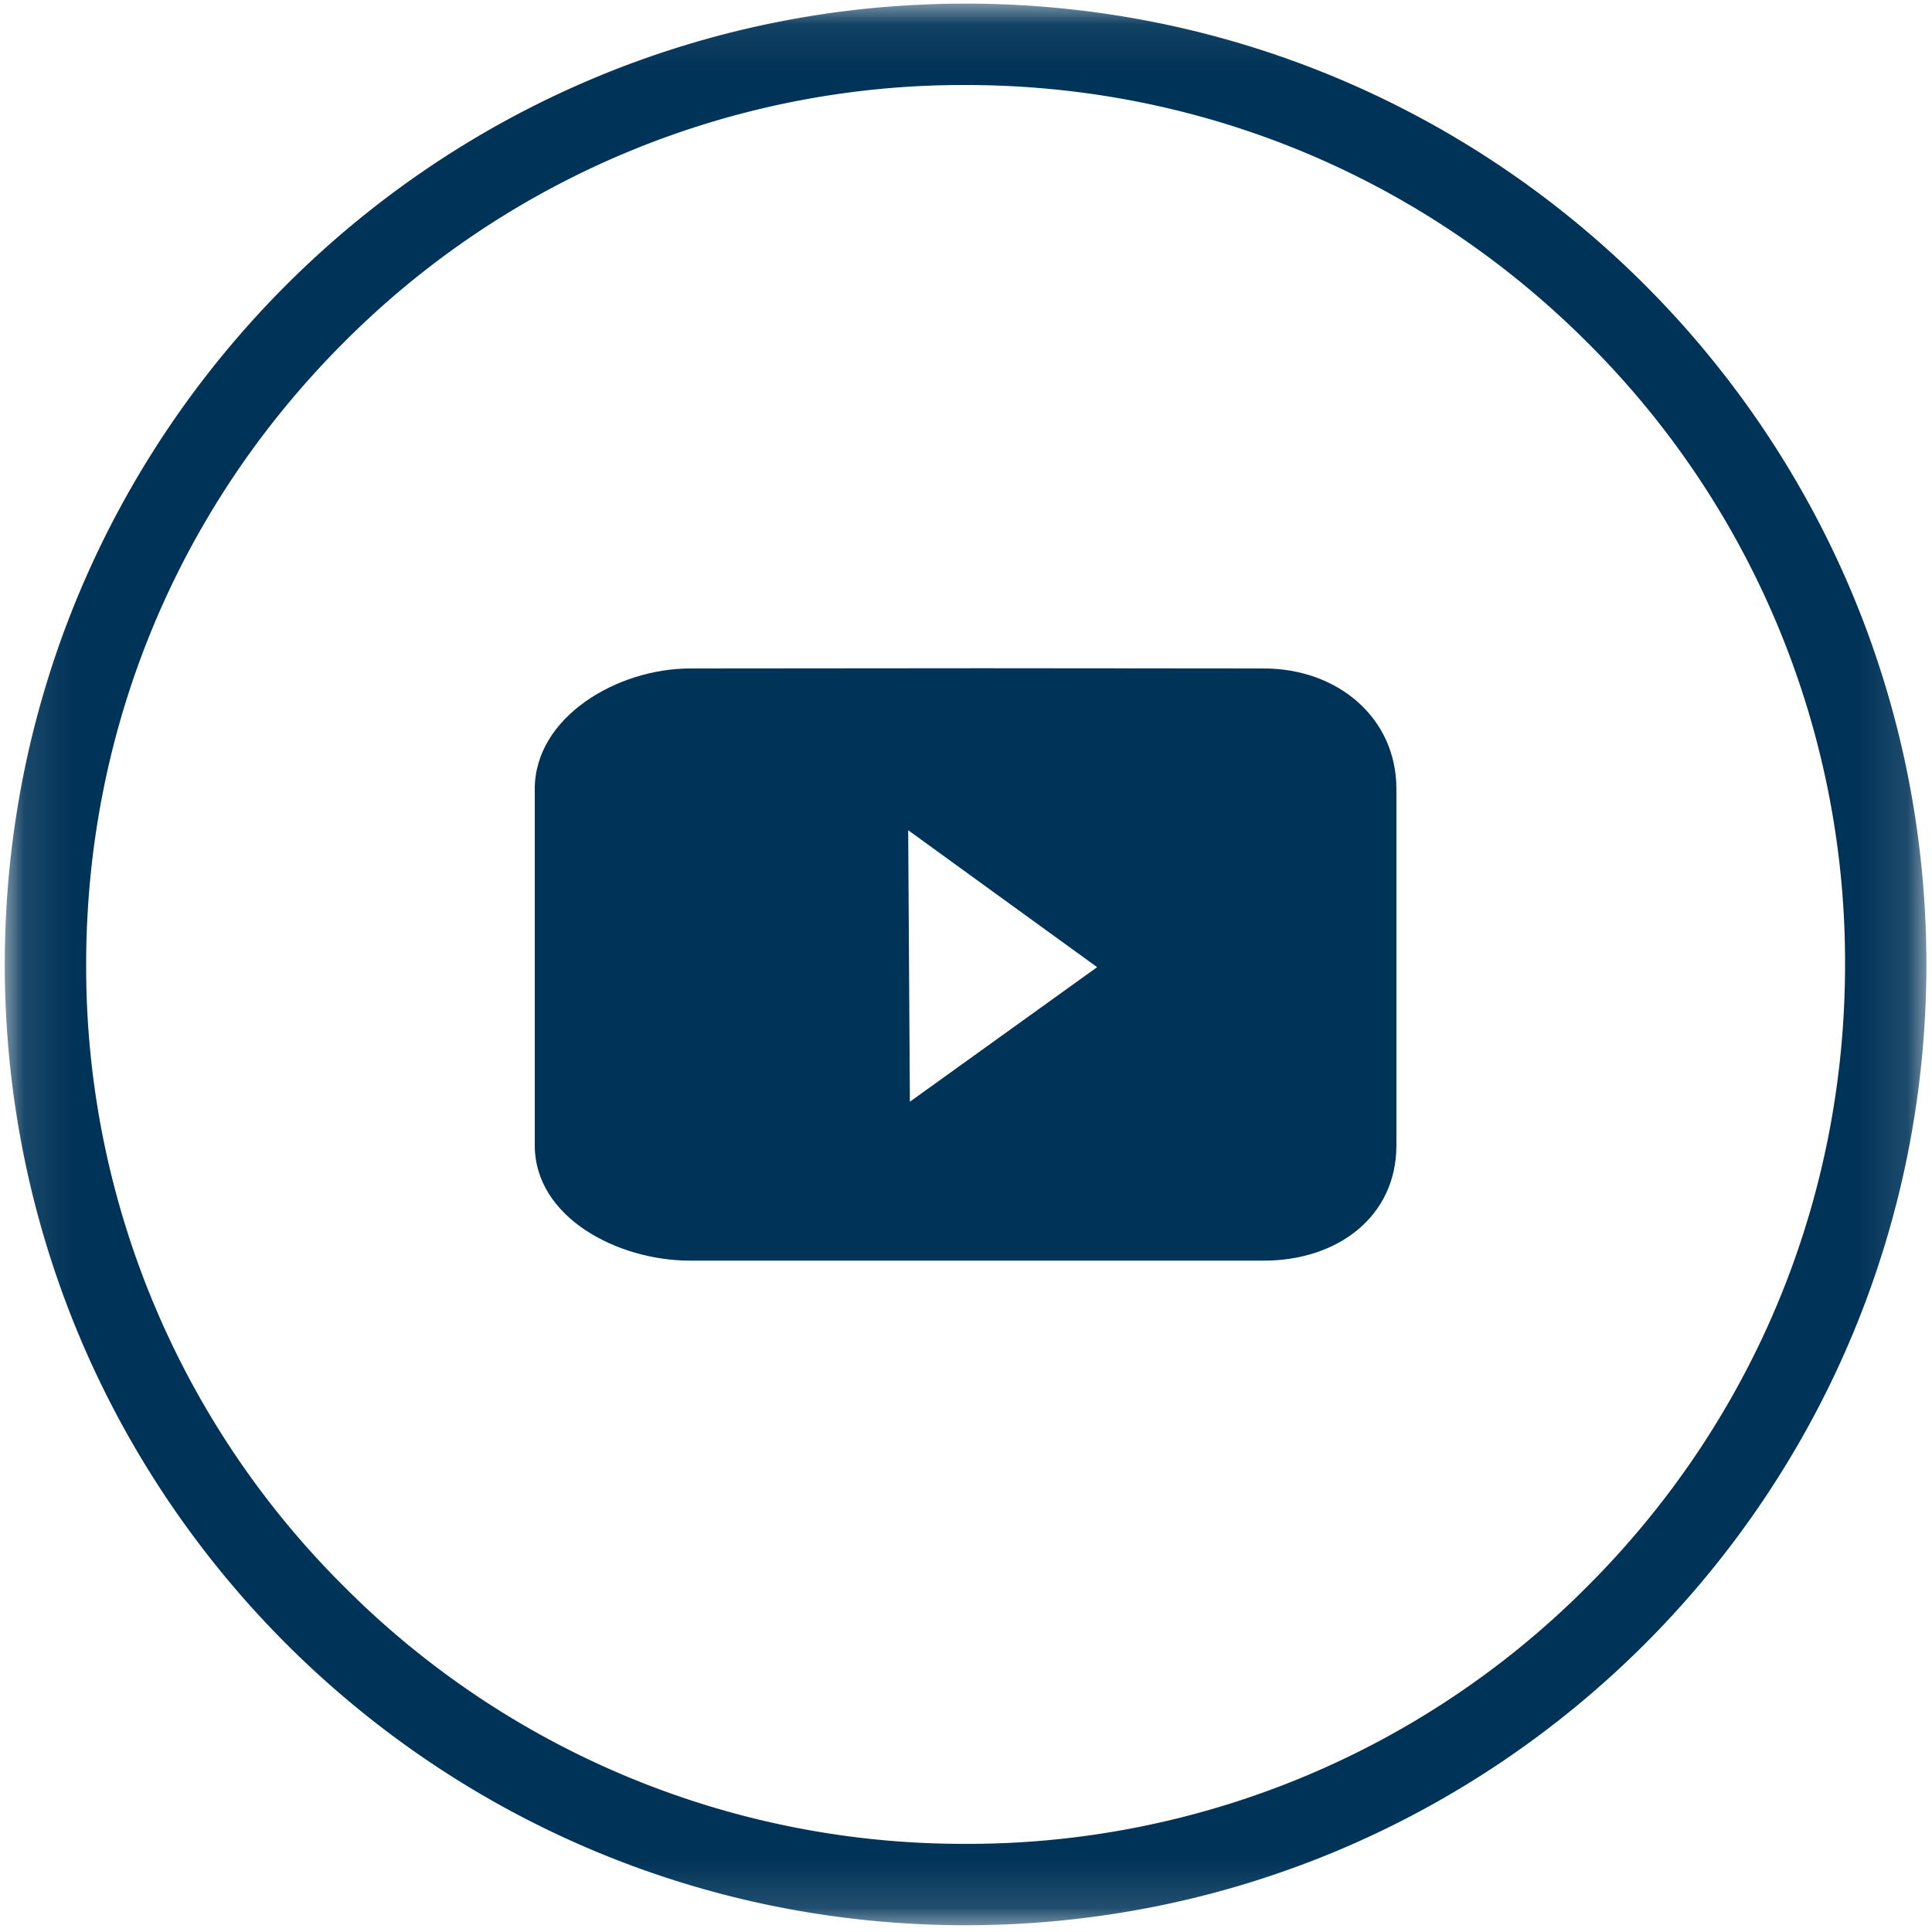 <svg xmlns="http://www.w3.org/2000/svg" xmlns:xlink="http://www.w3.org/1999/xlink" width="40" height="40" viewBox="0 0 40 40">
    <defs>
        <path id="a" d="M.1.075h39.784V39.86H.099z"/>
    </defs>
    <g fill="none" fill-rule="evenodd">
        <path fill="#003358" d="M18.838 22.81l-.035-5.621 3.912 2.835-3.877 2.786zm7.33-8.97l-5.826-.005-6.054.005c-1.515 0-3.216 1.01-3.216 2.493v7.381c0 1.482 1.7 2.386 3.216 2.386h11.881c1.515 0 2.742-.904 2.742-2.386v-7.38c0-1.483-1.227-2.494-2.742-2.494z"/>
        <g>
            <mask id="b" fill="#fff">
                <use xlink:href="#a"/>
            </mask>
            <path fill="#003358" d="M32.867 32.842a18.089 18.089 0 0 1-12.875 5.333 18.088 18.088 0 0 1-12.875-5.333 18.088 18.088 0 0 1-5.333-12.875c0-4.863 1.893-9.436 5.332-12.875A18.089 18.089 0 0 1 19.992 1.76c4.863 0 9.436 1.894 12.875 5.333A18.089 18.089 0 0 1 38.2 19.967c0 4.864-1.894 9.436-5.333 12.875M19.992.075C9.005.075.099 8.981.099 19.967.1 30.954 9.005 39.86 19.992 39.86c10.986 0 19.892-8.906 19.892-19.893C39.884 8.981 30.978.075 19.992.075" mask="url(#b)"/>
        </g>
    </g>
</svg>
